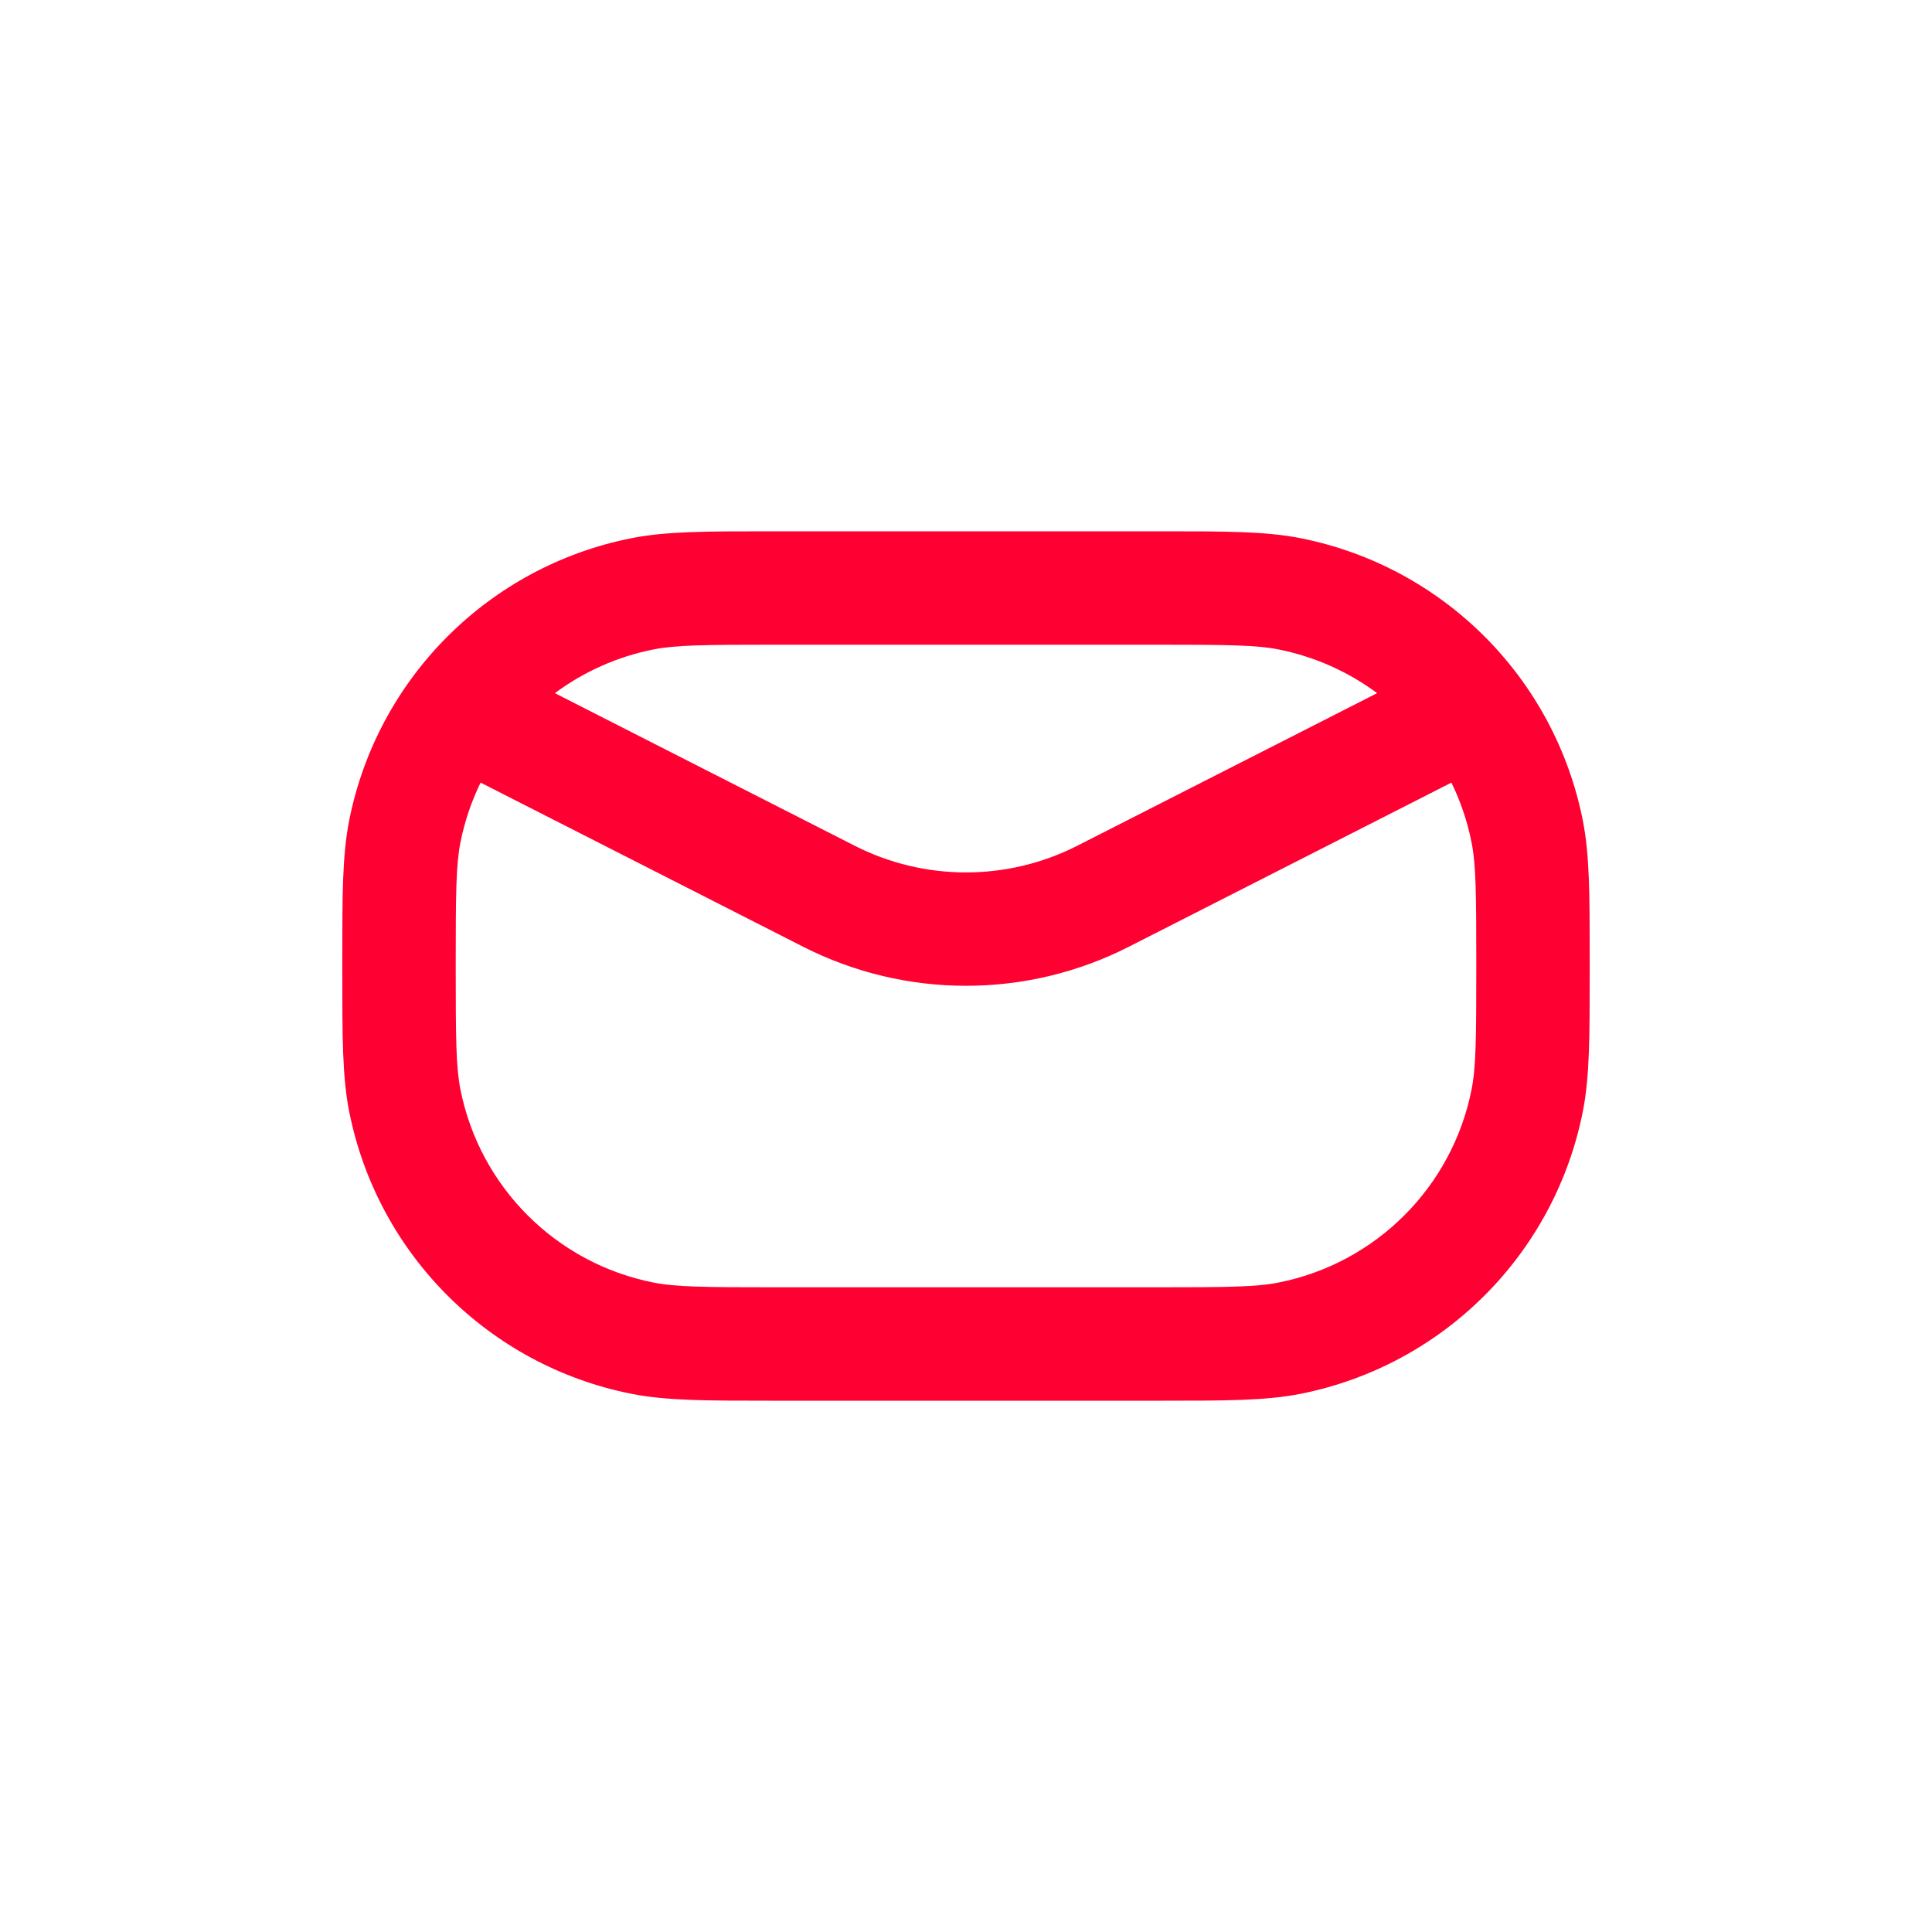 <svg width="40" height="40" viewBox="0 0 40 40" fill="none" xmlns="http://www.w3.org/2000/svg">
<path fill-rule="evenodd" clip-rule="evenodd" d="M15.938 11L16.087 11H23.913L24.062 11C25.374 11 26.209 11 26.929 11.143C29.878 11.729 32.184 14.035 32.77 16.984C32.913 17.704 32.913 18.539 32.913 19.851L32.913 20L32.913 20.149C32.913 21.461 32.913 22.296 32.77 23.016C32.184 25.965 29.878 28.27 26.929 28.857C26.209 29 25.374 29 24.062 29L23.913 29H16.087L15.938 29C14.626 29 13.791 29 13.071 28.857C10.122 28.27 7.817 25.965 7.23 23.016C7.087 22.296 7.087 21.461 7.087 20.149L7.087 20L7.087 19.851C7.087 18.539 7.087 17.704 7.23 16.984C7.817 14.035 10.122 11.729 13.071 11.143C13.791 11 14.626 11 15.938 11ZM13.529 13.446C13.992 13.354 14.576 13.348 16.087 13.348H23.913C25.424 13.348 26.008 13.354 26.471 13.446C27.226 13.596 27.919 13.911 28.512 14.351L22.307 17.509C20.857 18.247 19.142 18.247 17.693 17.509L11.488 14.351C12.081 13.911 12.774 13.596 13.529 13.446ZM9.533 17.442C9.441 17.905 9.435 18.489 9.435 20C9.435 21.511 9.441 22.095 9.533 22.558C9.934 24.576 11.511 26.153 13.529 26.554C13.992 26.646 14.576 26.652 16.087 26.652H23.913C25.424 26.652 26.008 26.646 26.471 26.554C28.489 26.153 30.066 24.576 30.467 22.558C30.559 22.095 30.565 21.511 30.565 20C30.565 18.489 30.559 17.905 30.467 17.442C30.381 17.006 30.239 16.591 30.05 16.203L23.372 19.601C21.253 20.68 18.747 20.679 16.628 19.601L9.95 16.203C9.761 16.591 9.619 17.006 9.533 17.442Z" fill="#FF0032"/>
</svg>
